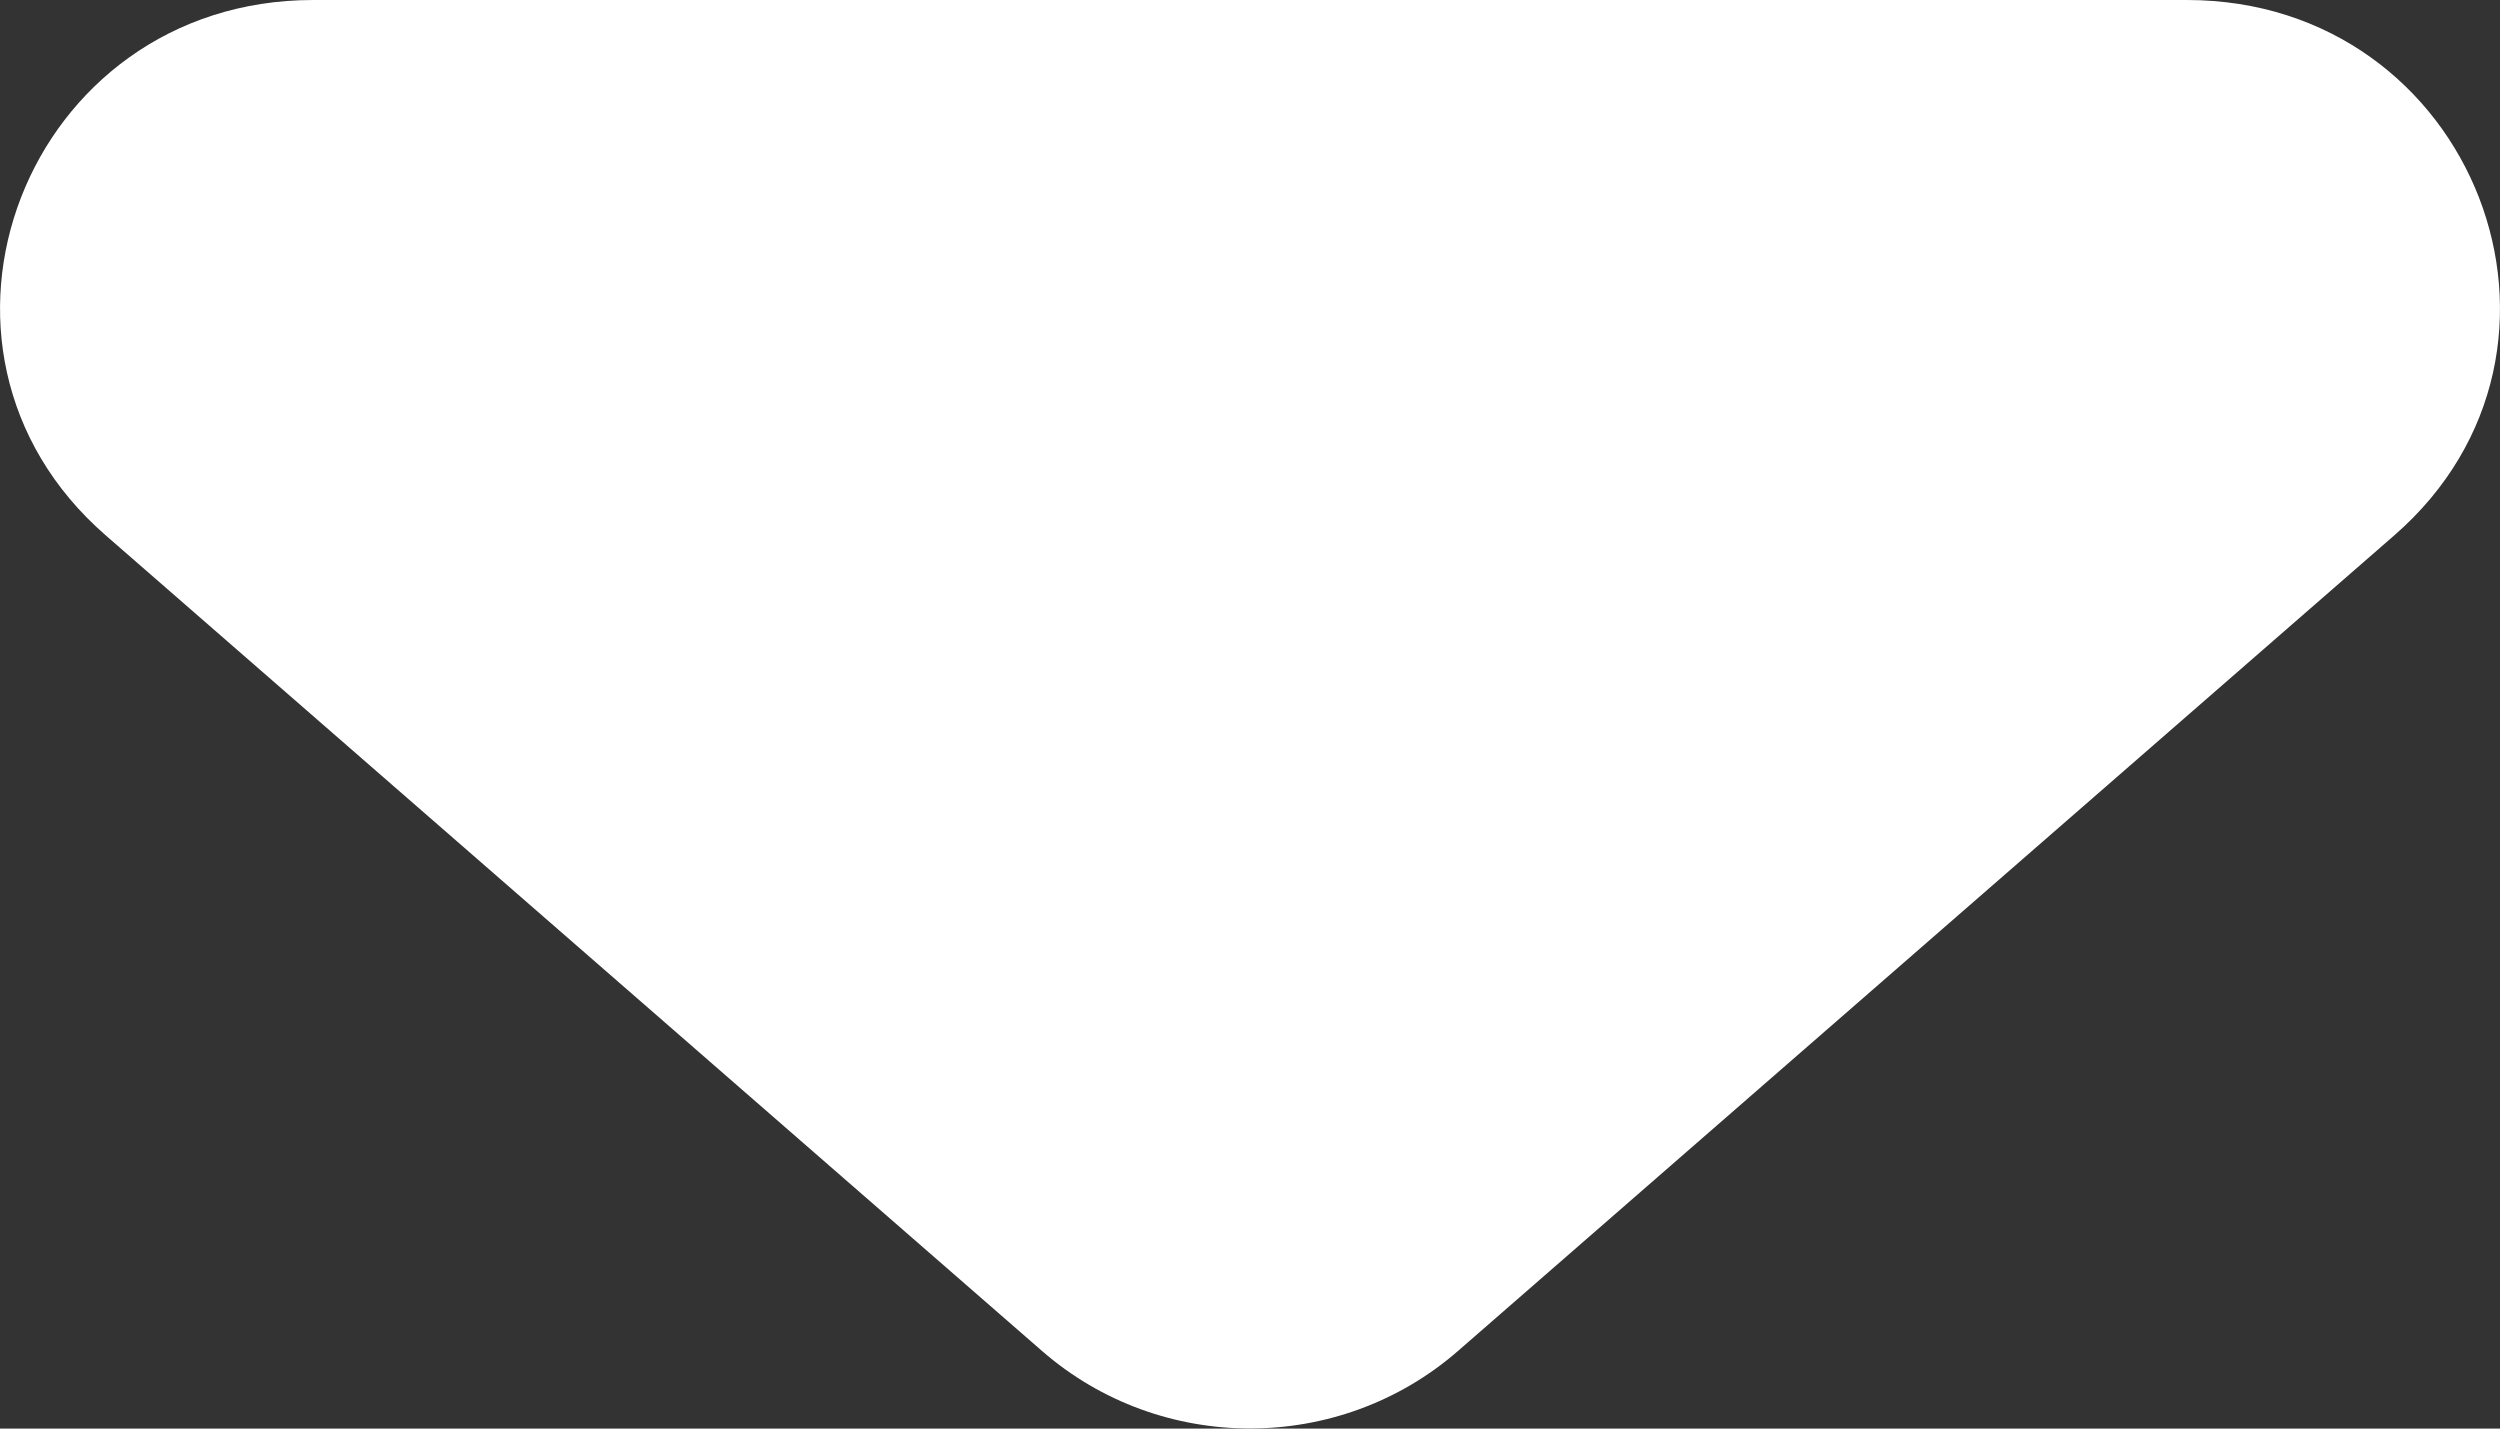 <svg width="7" height="4" viewBox="0 0 7 4" fill="none" xmlns="http://www.w3.org/2000/svg">
<rect x="0" y="0" width="7" height="4" fill="#333333" stroke="none"/>
<path d="M4.082 3.783C3.75 4.072 3.25 4.072 2.918 3.783L0.296 1.499C-0.306 0.975 0.072 1.09612e-07 0.877 1.80006e-07L6.123 6.38546e-07C6.928 7.0894e-07 7.306 0.975 6.704 1.499L4.082 3.783Z" fill="white"/>
</svg>

